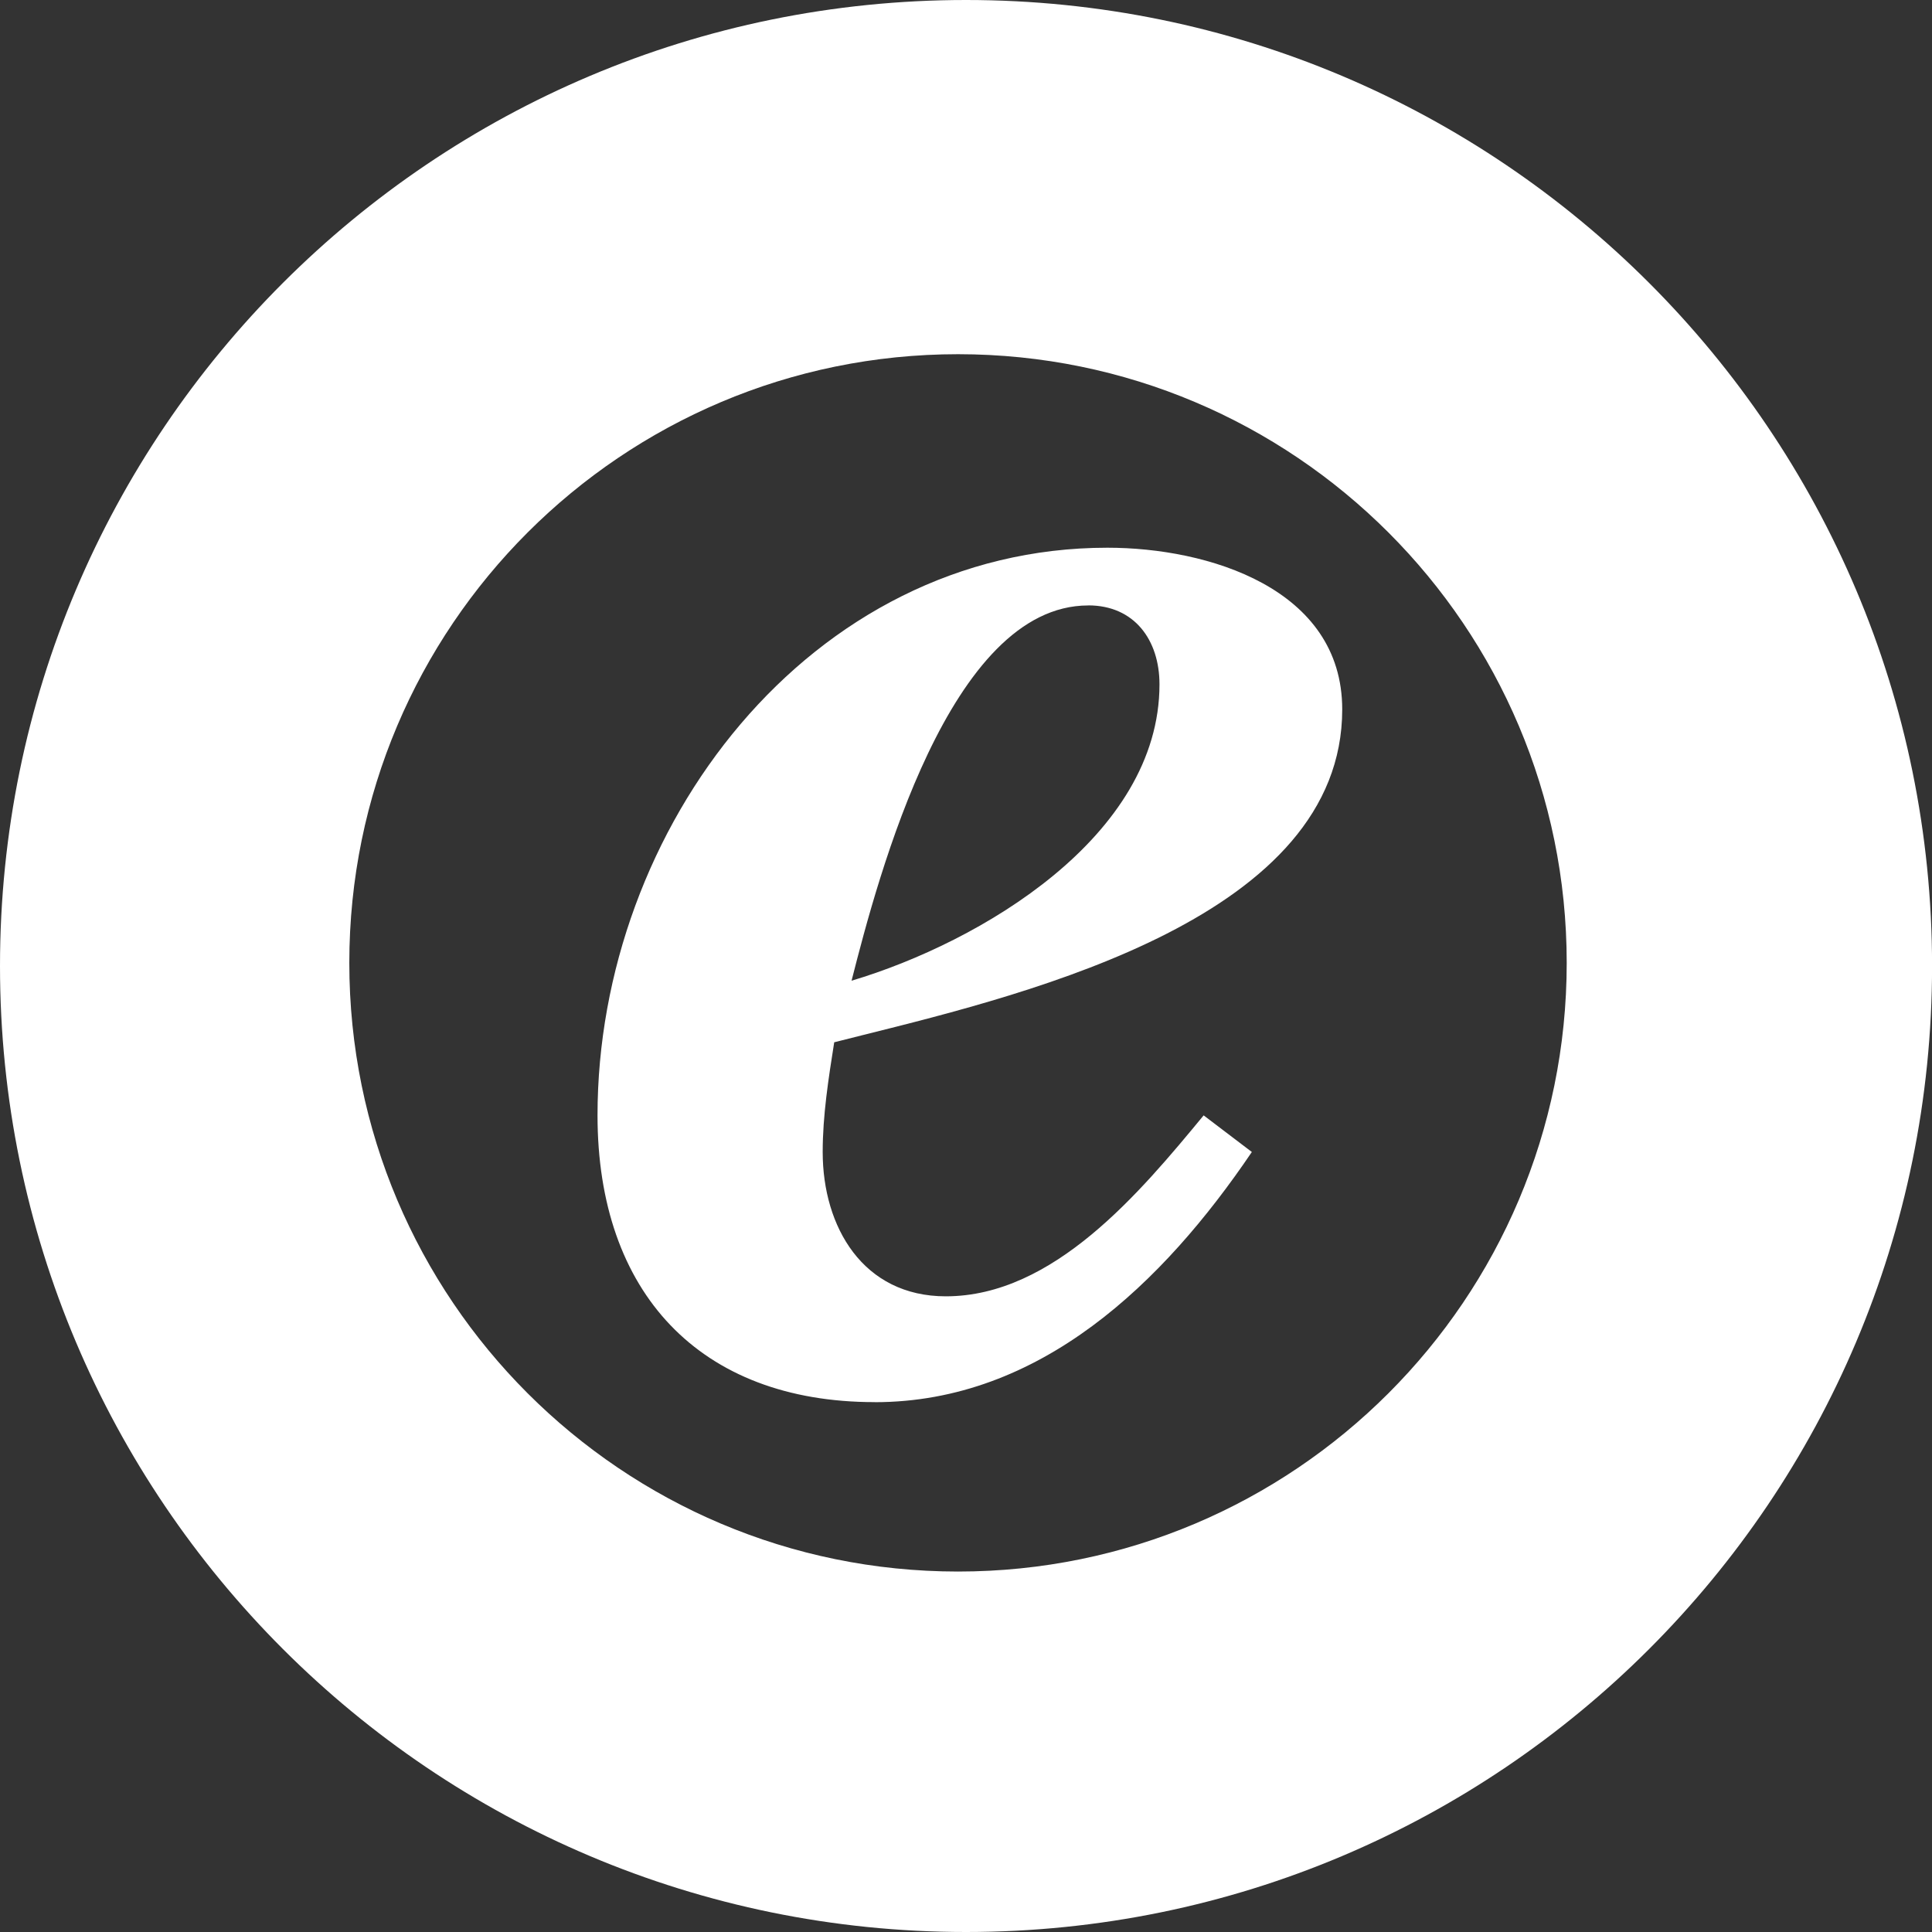 <?xml version="1.0" encoding="UTF-8"?><svg id="Ebene_2" xmlns="http://www.w3.org/2000/svg" viewBox="0 0 311.89 311.89"><rect x="0" y="0" width="311.89" height="311.89" fill="#333333" stroke="none"/><defs><style>.cls-1{fill:#fff;fill-rule:evenodd;}</style></defs><g id="Ebene_1-2"><path class="cls-1" d="M56.39,155.44c0,54.27,44,98.26,98.27,98.26s98.26-43.99,98.26-98.26-44-98.26-98.26-98.26-98.27,43.99-98.27,98.26ZM0,155.94C0,69.8,69.82,0,155.95,0s155.95,69.81,155.95,155.94-69.82,155.95-155.95,155.95S0,242.07,0,155.94ZM175.68,97.73c7.46,0,11.5,5.6,11.5,12.75,0,24.55-28.9,41.63-49.71,47.84,4.35-17.09,15.84-60.58,38.21-60.58h0ZM141.2,226.36c26.71,0,46.6-19.27,60.89-40.39l-7.78-5.91c-10.25,12.42-24.22,29.21-41.63,29.21-13.36,0-19.87-11.2-19.87-23.3,0-5.91.93-11.81,1.86-17.71l4.33-1.09c28.15-7.01,77.68-19.34,77.68-52.65,0-19.58-21.74-26.1-37.9-26.1-48.16,0-82.32,45.36-82.32,91.64,0,28.58,16.46,46.29,44.74,46.29h0Z"/></g></svg>